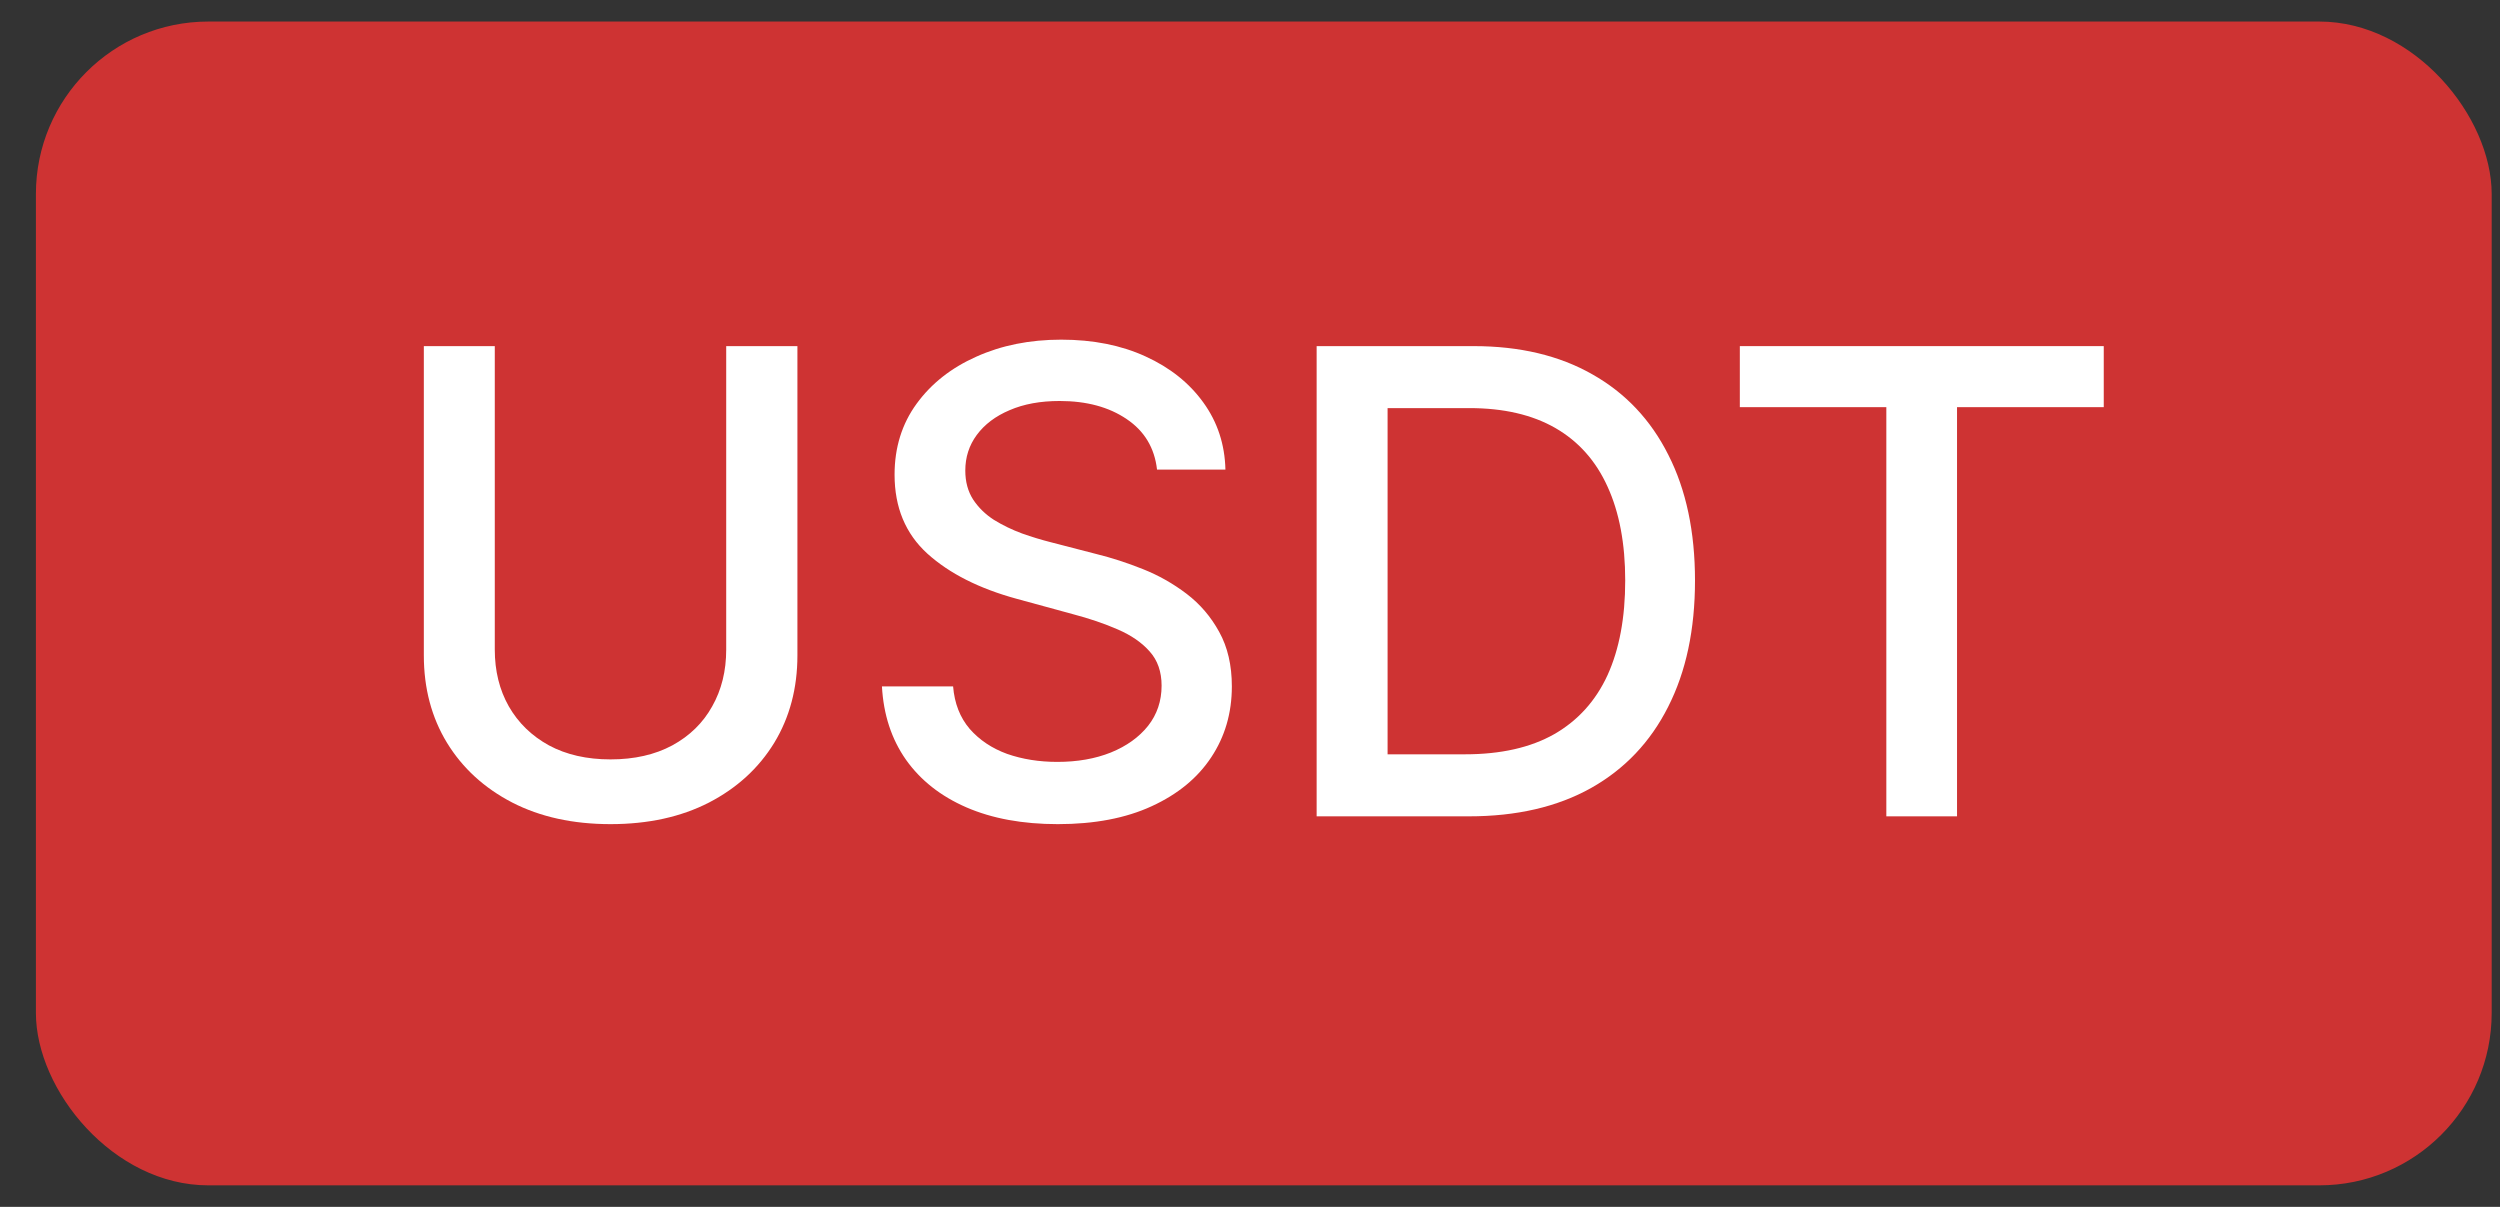 <svg width="58" height="28" viewBox="0 0 58 28" fill="none" xmlns="http://www.w3.org/2000/svg">
<rect x="0" y="0" width="58" height="28" fill="#333333" stroke="none"/>
<rect x="0.833" y="0.5" width="56.974" height="27" rx="4" fill="#ce3333"/>
<path d="M16.848 8.03H18.5V15.205C18.5 15.968 18.32 16.645 17.962 17.234C17.603 17.82 17.099 18.282 16.449 18.619C15.799 18.953 15.037 19.12 14.164 19.12C13.294 19.12 12.534 18.953 11.884 18.619C11.234 18.282 10.73 17.82 10.371 17.234C10.012 16.645 9.833 15.968 9.833 15.205V8.03H11.479V15.071C11.479 15.565 11.587 16.004 11.804 16.387C12.024 16.771 12.335 17.073 12.736 17.293C13.137 17.509 13.613 17.618 14.164 17.618C14.718 17.618 15.195 17.509 15.597 17.293C16.001 17.073 16.31 16.771 16.523 16.387C16.74 16.004 16.848 15.565 16.848 15.071V8.03Z" fill="white"/>
<path d="M26.843 10.895C26.786 10.391 26.551 10 26.139 9.723C25.727 9.443 25.209 9.303 24.584 9.303C24.137 9.303 23.75 9.374 23.423 9.516C23.096 9.654 22.842 9.846 22.661 10.091C22.483 10.332 22.395 10.608 22.395 10.917C22.395 11.176 22.455 11.399 22.576 11.588C22.7 11.776 22.862 11.934 23.061 12.062C23.263 12.186 23.48 12.291 23.71 12.376C23.941 12.458 24.163 12.525 24.376 12.579L25.442 12.855C25.79 12.941 26.146 13.056 26.512 13.202C26.878 13.347 27.217 13.539 27.53 13.777C27.842 14.015 28.094 14.31 28.286 14.661C28.481 15.013 28.579 15.434 28.579 15.924C28.579 16.542 28.419 17.09 28.1 17.57C27.784 18.049 27.324 18.427 26.72 18.704C26.12 18.981 25.394 19.12 24.541 19.12C23.725 19.12 23.018 18.99 22.421 18.731C21.825 18.472 21.358 18.104 21.02 17.628C20.683 17.149 20.497 16.581 20.461 15.924H22.112C22.144 16.318 22.272 16.646 22.496 16.909C22.723 17.168 23.013 17.362 23.364 17.49C23.719 17.614 24.108 17.676 24.531 17.676C24.996 17.676 25.41 17.603 25.772 17.458C26.138 17.309 26.425 17.103 26.635 16.84C26.844 16.574 26.949 16.263 26.949 15.908C26.949 15.585 26.857 15.32 26.672 15.114C26.491 14.908 26.244 14.738 25.932 14.603C25.623 14.468 25.273 14.349 24.882 14.246L23.593 13.894C22.72 13.656 22.027 13.306 21.516 12.845C21.008 12.383 20.754 11.772 20.754 11.012C20.754 10.384 20.924 9.835 21.265 9.367C21.606 8.898 22.068 8.534 22.65 8.275C23.233 8.012 23.89 7.88 24.621 7.88C25.36 7.88 26.012 8.01 26.576 8.269C27.144 8.528 27.592 8.885 27.919 9.34C28.245 9.791 28.416 10.309 28.43 10.895H26.843Z" fill="white"/>
<path d="M34.078 18.939H30.546V8.03H34.189C35.258 8.03 36.176 8.248 36.943 8.685C37.71 9.118 38.298 9.741 38.706 10.554C39.118 11.364 39.324 12.335 39.324 13.468C39.324 14.604 39.117 15.581 38.701 16.398C38.289 17.215 37.693 17.843 36.911 18.283C36.13 18.72 35.185 18.939 34.078 18.939ZM32.192 17.5H33.987C34.818 17.5 35.509 17.344 36.059 17.032C36.609 16.716 37.021 16.259 37.295 15.663C37.568 15.062 37.705 14.331 37.705 13.468C37.705 12.612 37.568 11.886 37.295 11.29C37.025 10.693 36.622 10.24 36.086 9.931C35.549 9.622 34.884 9.468 34.088 9.468H32.192V17.5Z" fill="white"/>
<path d="M40.364 9.446V8.03H48.807V9.446H45.403V18.939H43.763V9.446H40.364Z" fill="white"/>
</svg>
